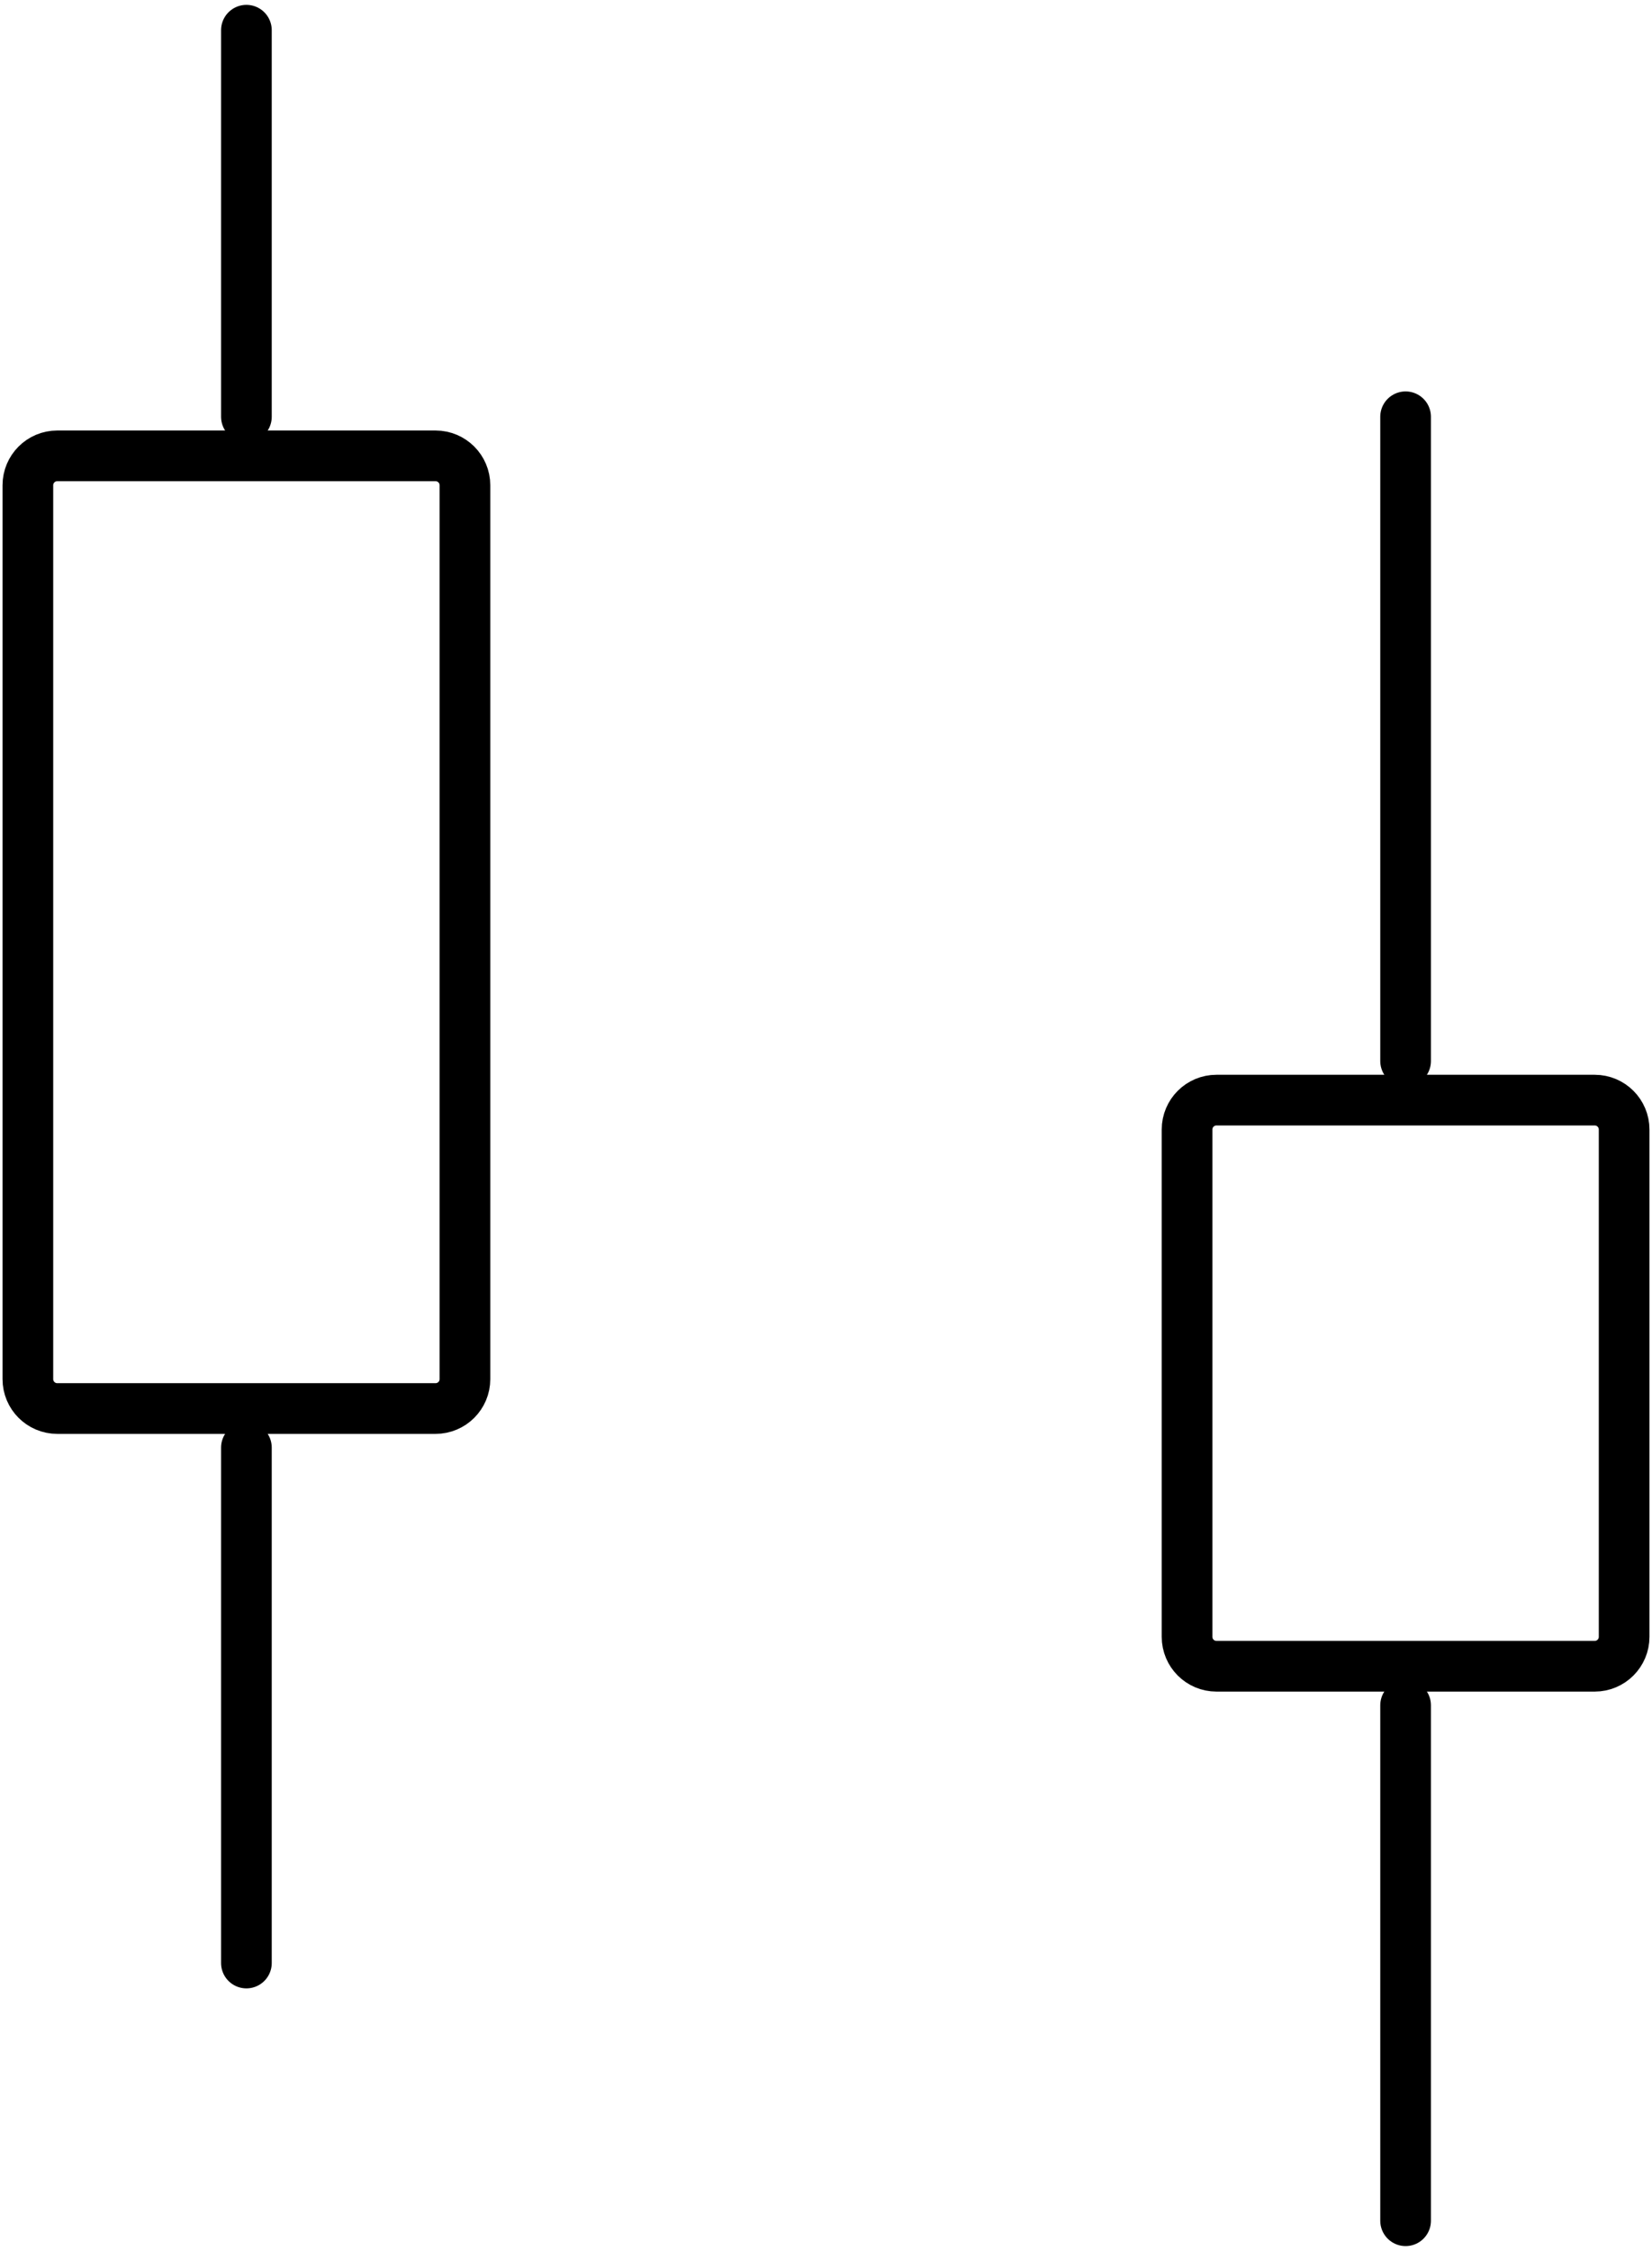 <?xml version="1.0" encoding="UTF-8"?> <svg xmlns="http://www.w3.org/2000/svg" width="326" height="444" viewBox="0 0 326 444" fill="none"><path d="M48.625 5.958V82.208" stroke="black" stroke-width="10" stroke-linecap="round"></path><path d="M48.625 285.542V387.209" stroke="black" stroke-width="10" stroke-linecap="round"></path><path d="M85.95 89.917C89.153 89.917 91.75 92.514 91.75 95.717V272.033C91.75 275.236 89.153 277.834 85.95 277.834H11.3C8.097 277.834 5.5 275.236 5.5 272.033V95.717C5.5 92.514 8.097 89.917 11.3 89.917H85.95Z" stroke="black" stroke-width="10"></path><path d="M277.375 82.208V209.291" stroke="black" stroke-width="10" stroke-linecap="round"></path><path d="M277.375 336.375V438.042" stroke="black" stroke-width="10" stroke-linecap="round"></path><path d="M314.7 217C317.903 217 320.5 219.597 320.5 222.8V322.866C320.5 326.069 317.903 328.667 314.7 328.667H240.05C236.847 328.667 234.25 326.069 234.25 322.866V222.8C234.25 219.597 236.847 217 240.05 217H314.7Z" stroke="black" stroke-width="10"></path></svg> 